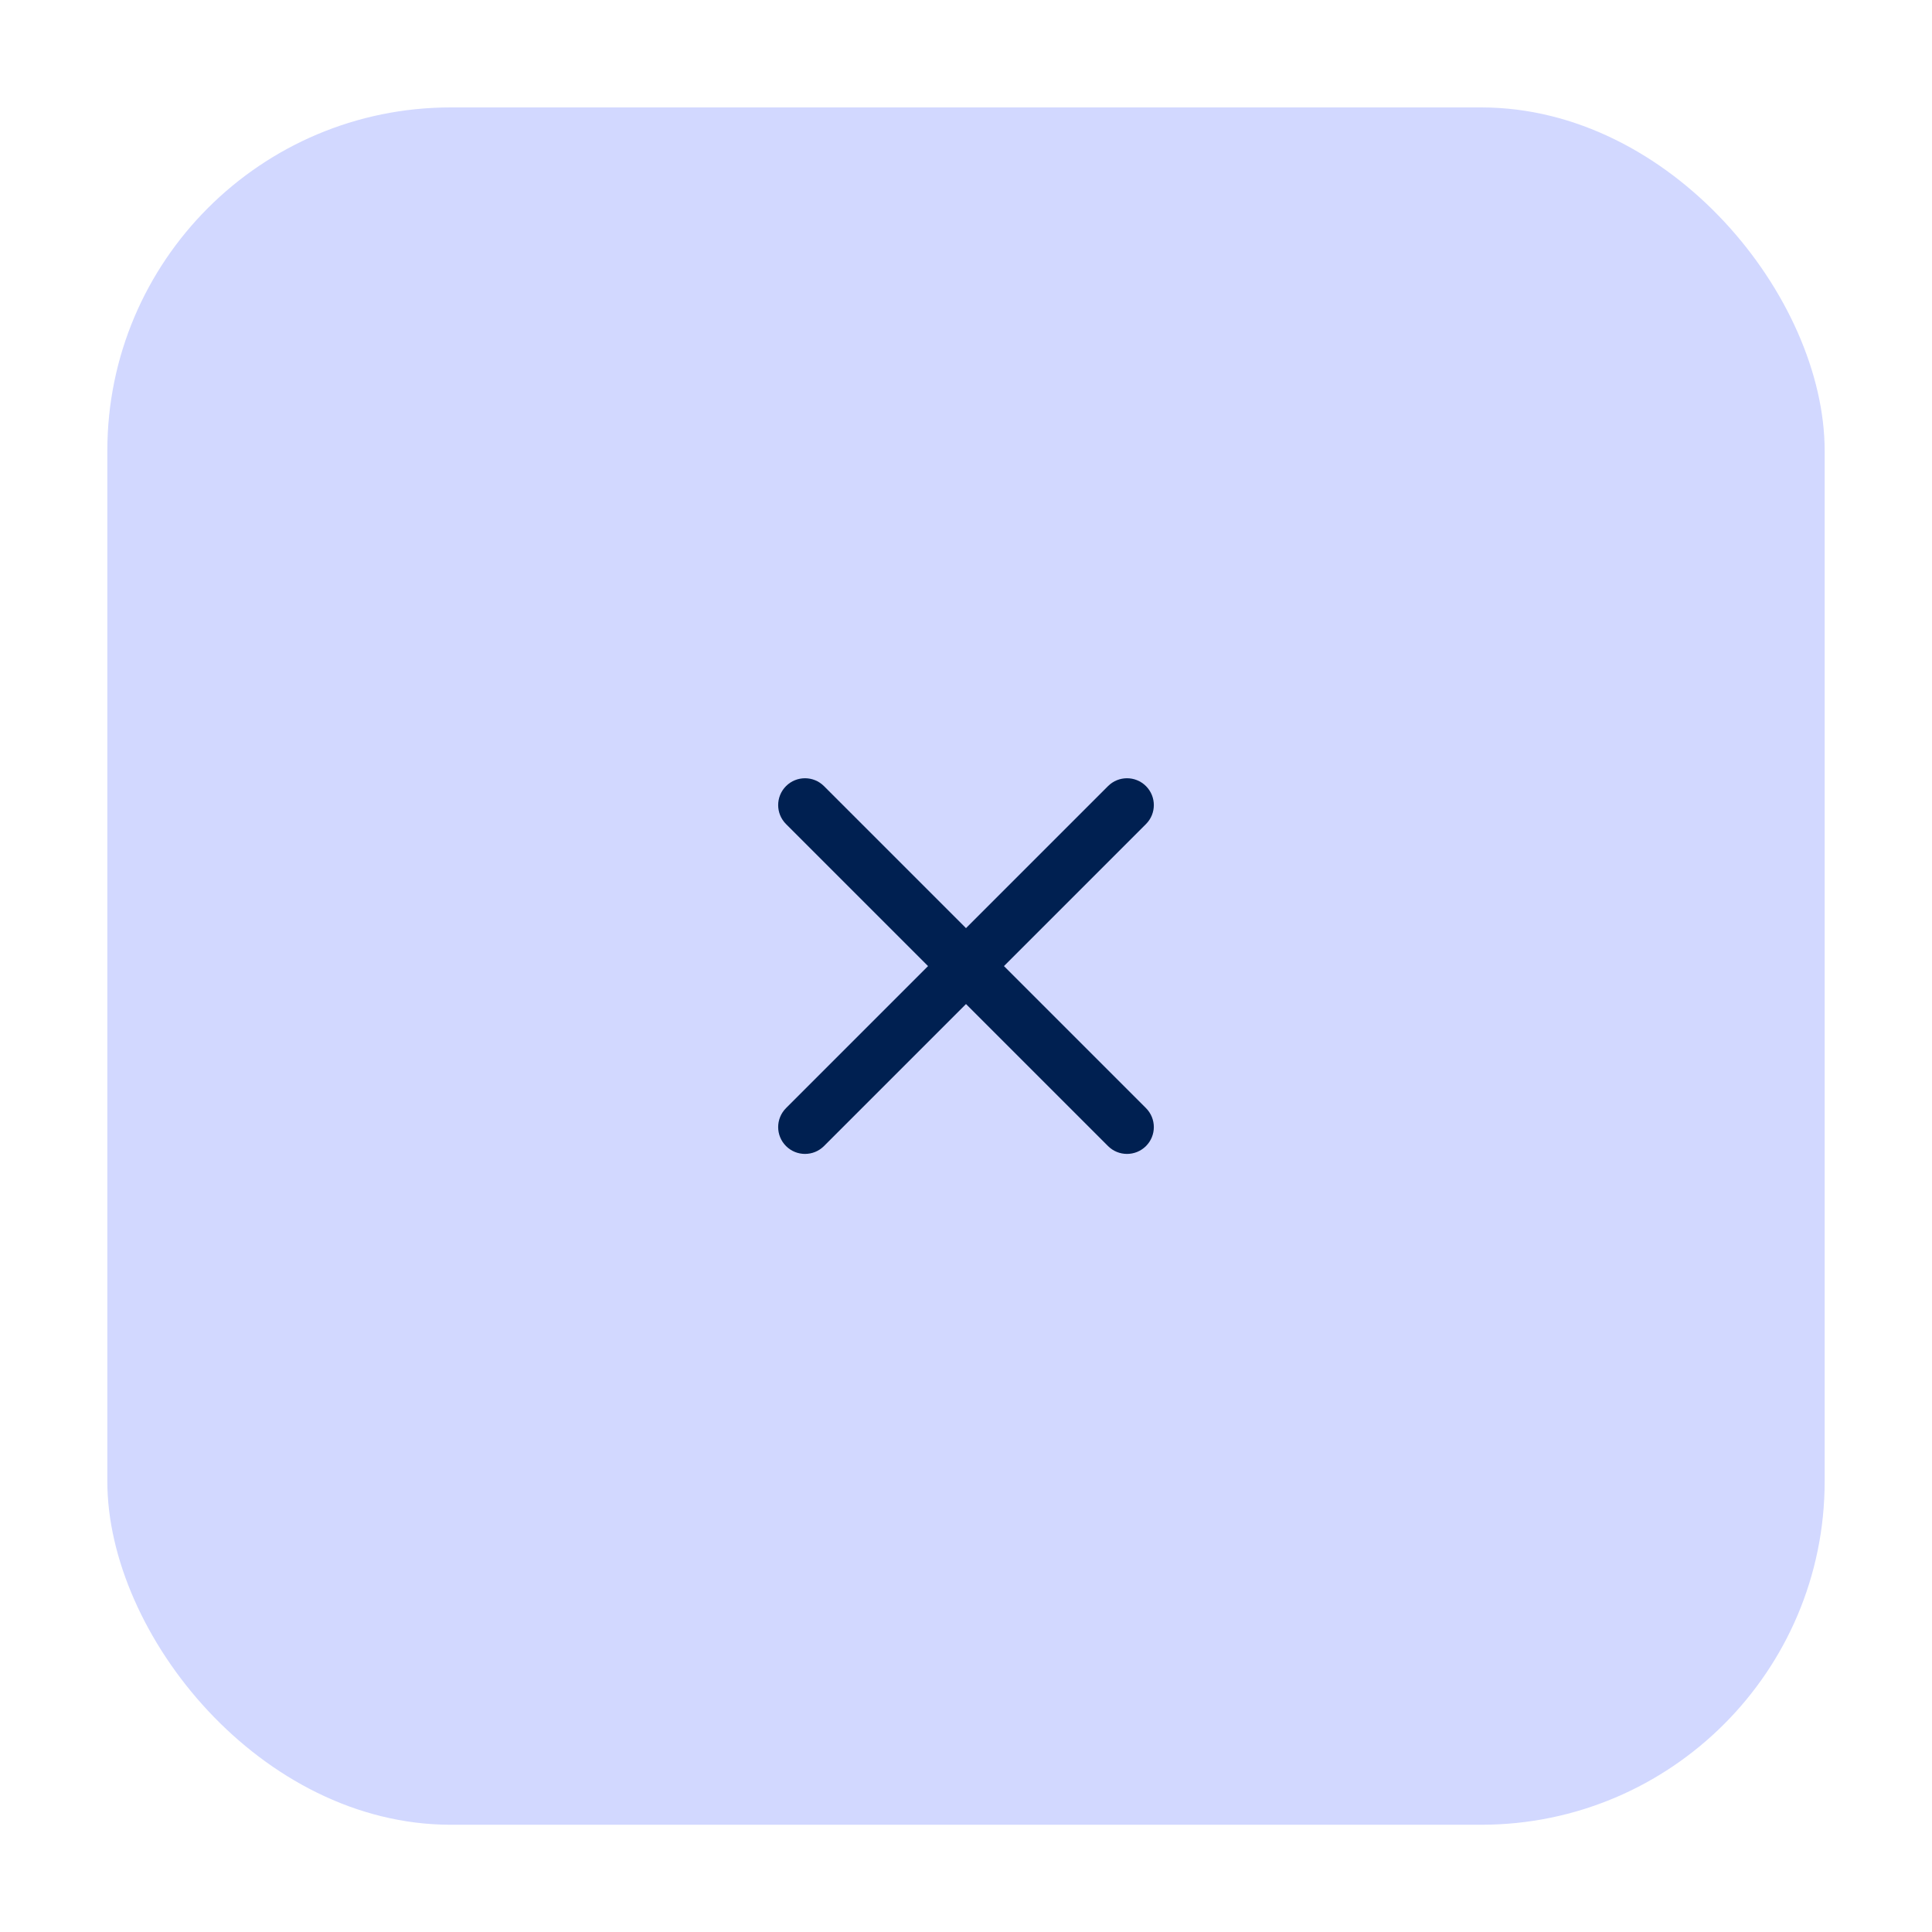 <svg width="45" height="45" viewBox="0 0 45 45" fill="none" xmlns="http://www.w3.org/2000/svg">
<g filter="url(#filter0_d_276_18036)">
<rect x="2.5" y="1.502" width="40" height="40" rx="8" fill="#D2D8FF"/>
<path d="M18.308 17.31C18.552 17.066 18.948 17.066 19.192 17.31L22.5 20.618L25.808 17.31C26.052 17.066 26.448 17.066 26.692 17.31C26.936 17.555 26.936 17.95 26.692 18.194L23.384 21.502L26.692 24.81C26.936 25.055 26.936 25.45 26.692 25.694C26.448 25.938 26.052 25.938 25.808 25.694L22.5 22.386L19.192 25.694C18.948 25.938 18.552 25.938 18.308 25.694C18.064 25.45 18.064 25.055 18.308 24.81L21.616 21.502L18.308 18.194C18.064 17.95 18.064 17.555 18.308 17.31Z" fill="#002051"/>
</g>
<defs>
<filter id="filter0_d_276_18036" x="0.5" y="0.502" width="44" height="44" filterUnits="userSpaceOnUse" color-interpolation-filters="sRGB">
<feFlood flood-opacity="0" result="BackgroundImageFix"/>
<feColorMatrix in="SourceAlpha" type="matrix" values="0 0 0 0 0 0 0 0 0 0 0 0 0 0 0 0 0 0 127 0" result="hardAlpha"/>
<feOffset dy="1"/>
<feGaussianBlur stdDeviation="1"/>
<feColorMatrix type="matrix" values="0 0 0 0 0.063 0 0 0 0 0.094 0 0 0 0 0.157 0 0 0 0.05 0"/>
<feBlend mode="normal" in2="BackgroundImageFix" result="effect1_dropShadow_276_18036"/>
<feBlend mode="normal" in="SourceGraphic" in2="effect1_dropShadow_276_18036" result="shape"/>
</filter>
</defs>
</svg>
